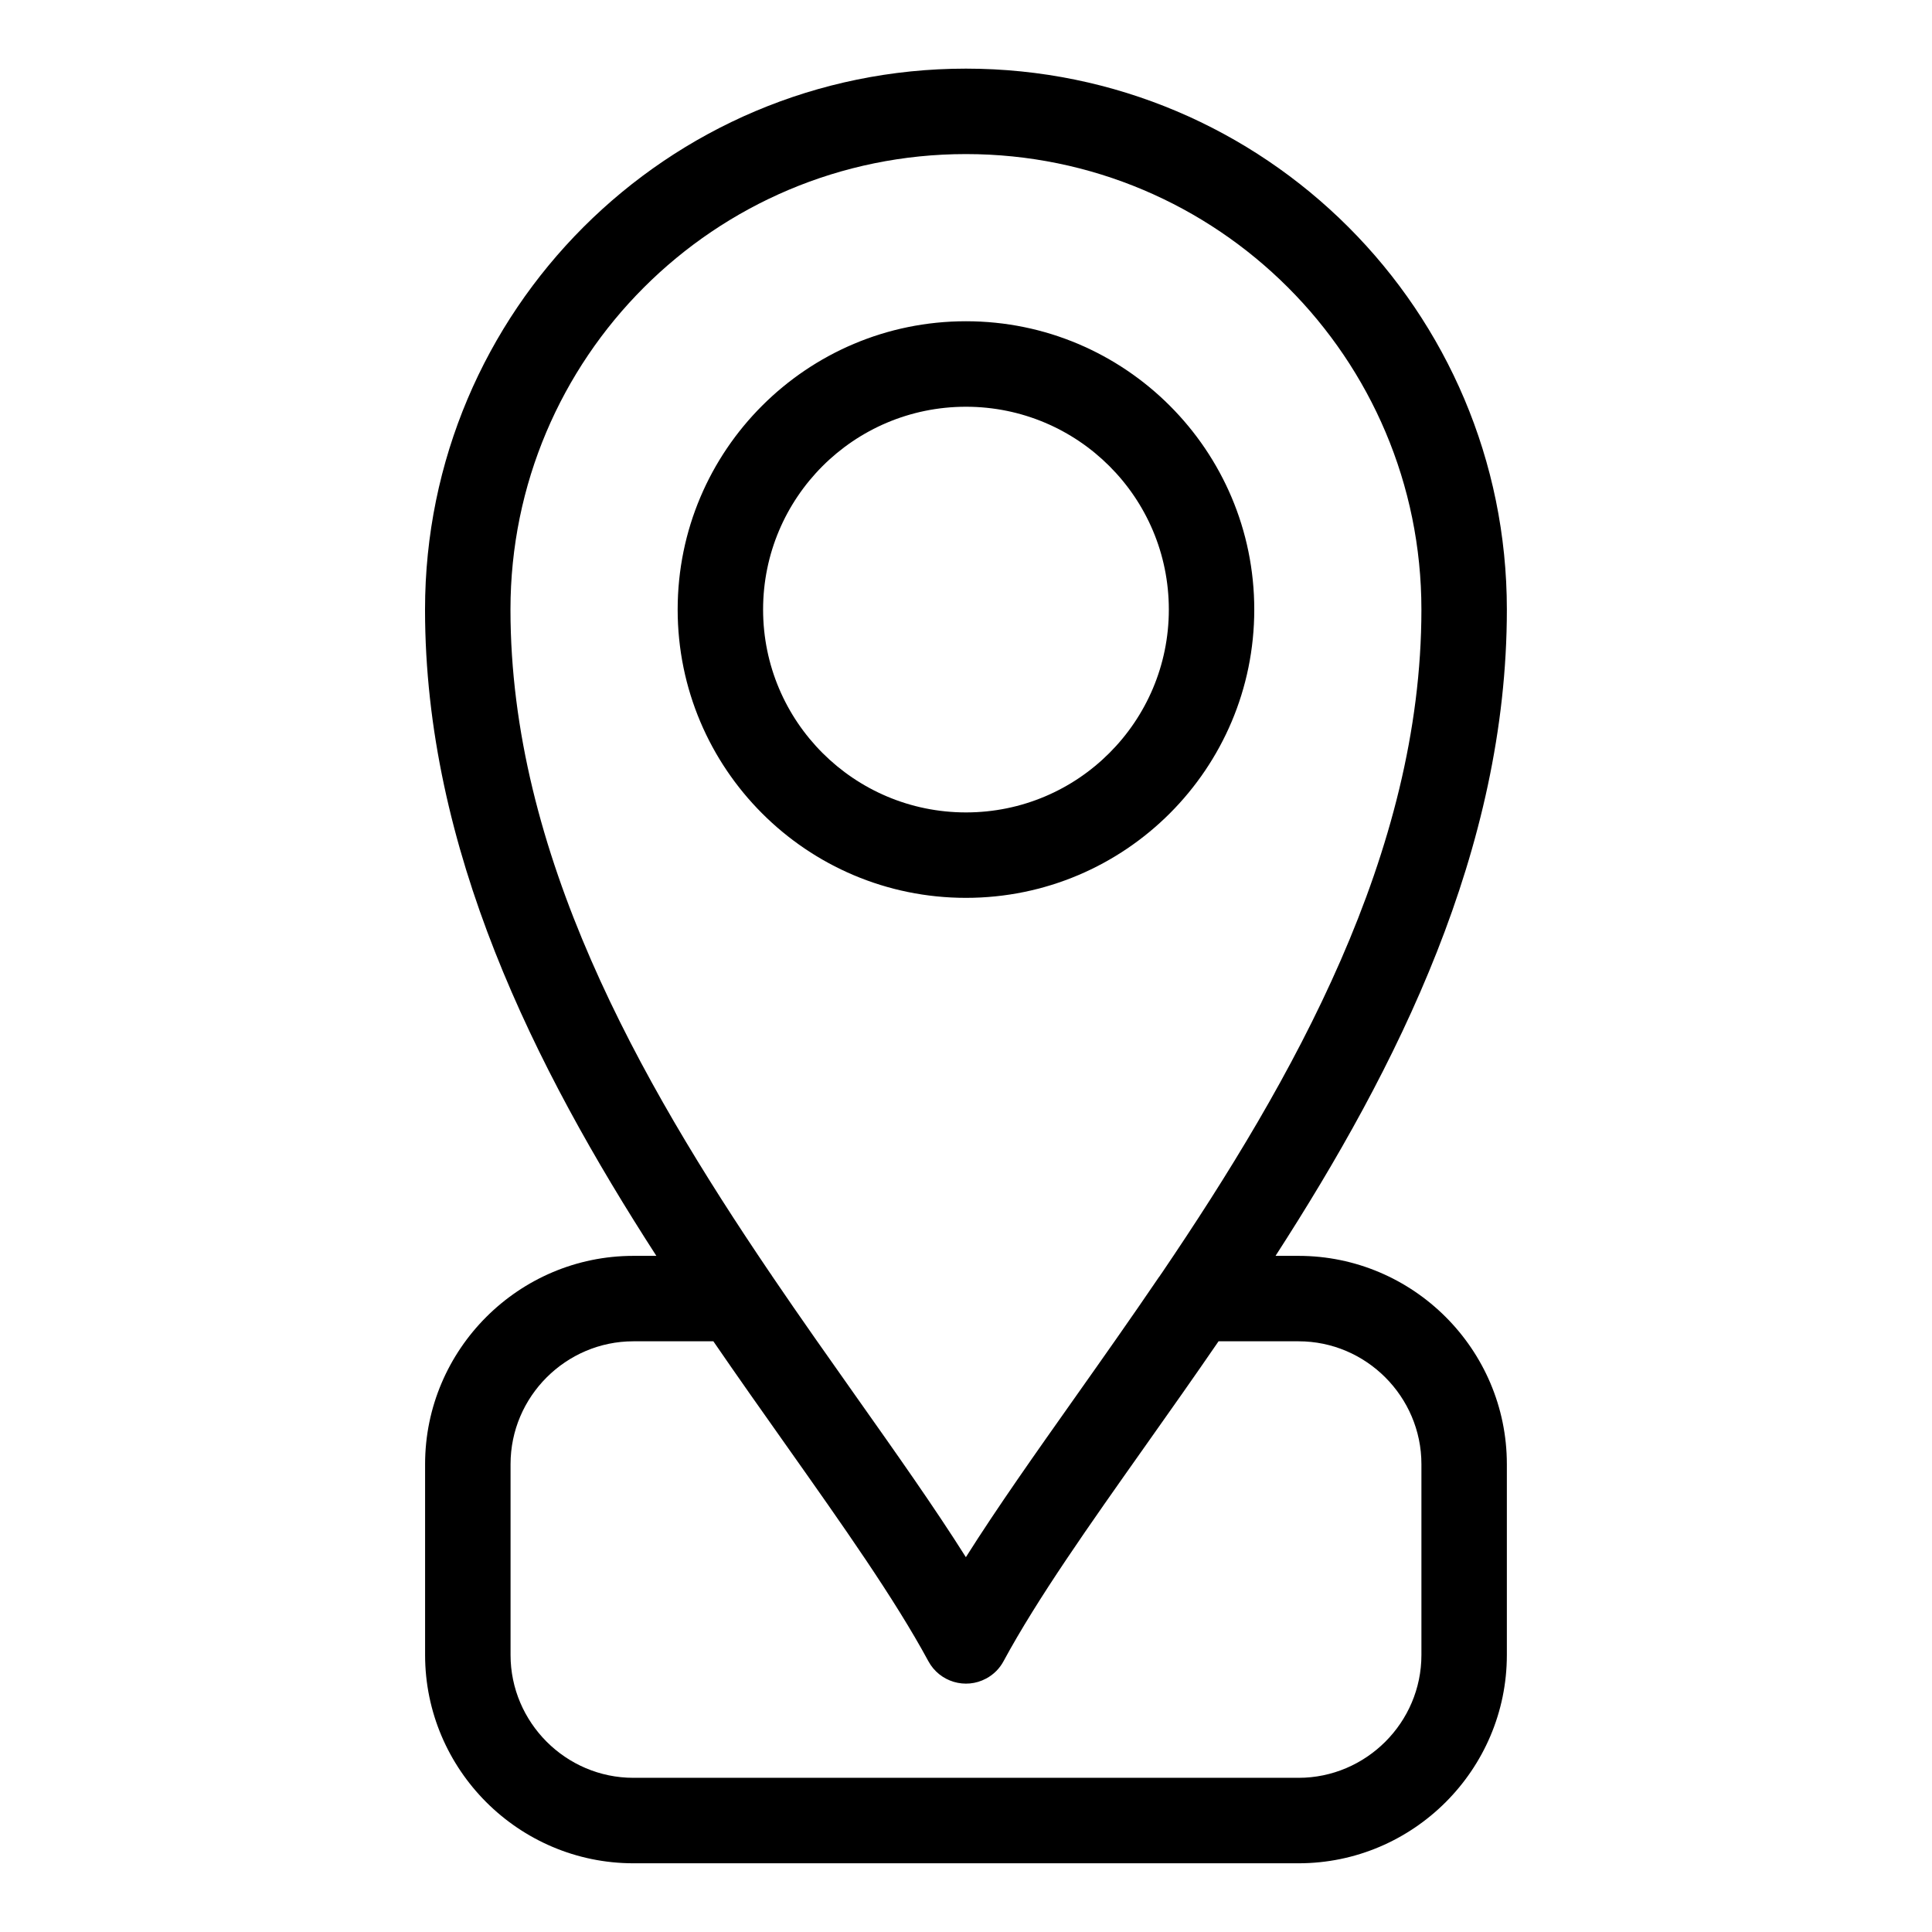 <?xml version="1.0" encoding="UTF-8"?>
<!-- Uploaded to: SVG Repo, www.svgrepo.com, Generator: SVG Repo Mixer Tools -->
<svg fill="#000000" width="800px" height="800px" version="1.1" viewBox="144 144 512 512" xmlns="http://www.w3.org/2000/svg">
 <path d="m451.27 482.29c0.211-0.332 0.422-0.664 0.664-0.984 34.656-51.164 68.754-111.12 68.754-175.77 0-33.344-13.512-63.512-35.352-85.352s-52.023-35.352-85.352-35.352-63.512 13.512-85.352 35.352c-21.84 21.84-35.352 52.008-35.352 85.352 0 64.629 34.098 124.6 68.754 175.77 0.242 0.316 0.469 0.648 0.664 0.984 7.481 11.02 14.977 21.613 22.145 31.77 10.715 15.16 20.754 29.352 29.125 42.609 8.375-13.254 18.41-27.449 29.125-42.609 7.18-10.156 14.66-20.754 22.145-31.77zm30.773-5.473h6.09c15.191 0 29.004 6.211 38.996 16.203 9.992 9.992 16.203 23.805 16.203 38.996v50.574c0 15.207-6.211 29.004-16.203 38.996-10.004 10.004-23.805 16.203-38.996 16.203h-176.28c-15.191 0-29.004-6.211-38.996-16.203-9.992-9.992-16.203-23.805-16.203-38.996v-50.574c0-15.191 6.211-29.004 16.203-38.996 10.004-10.004 23.805-16.203 38.996-16.203h6.09c-32.285-50.012-61.305-107.69-61.305-171.28 0-39.586 16.051-75.422 41.988-101.36 25.953-25.938 61.773-41.988 101.36-41.988 39.586 0 75.422 16.051 101.36 41.988 25.938 25.938 41.988 61.773 41.988 101.36 0 63.586-29.004 121.25-61.305 171.28zm-148.98 22.641h-21.207c-8.949 0-17.078 3.672-22.988 9.566-5.91 5.91-9.566 14.043-9.566 22.988v50.574c0 8.949 3.672 17.078 9.566 22.988 5.91 5.91 14.043 9.566 22.988 9.566h176.28c8.949 0 17.078-3.672 22.988-9.566 5.91-5.91 9.566-14.043 9.566-22.988v-50.574c0-8.949-3.672-17.078-9.566-22.988-5.91-5.91-14.043-9.566-22.988-9.566h-21.207c-6.531 9.523-13.043 18.727-19.316 27.598-15.023 21.25-28.672 40.551-37.664 57.18-1.012 1.891-2.57 3.508-4.609 4.594-5.488 2.961-12.348 0.891-15.312-4.594-8.992-16.625-22.641-35.91-37.664-57.18-6.273-8.871-12.785-18.078-19.316-27.598zm143.33-193.92c0 21.102-8.555 40.188-22.383 54.02-13.828 13.828-32.934 22.383-54.02 22.383-21.102 0-40.203-8.555-54.02-22.383-13.828-13.828-22.383-32.934-22.383-54.02 0-21.102 8.555-40.203 22.383-54.02 13.828-13.828 32.934-22.383 54.02-22.383 21.102 0 40.188 8.555 54.02 22.383 13.828 13.828 22.383 32.918 22.383 54.02zm-38.391 38.012c9.734-9.734 15.75-23.172 15.75-38.012 0-14.844-6.016-28.293-15.75-38.012-9.719-9.719-23.172-15.734-38.012-15.734-14.844 0-28.293 6.016-38.012 15.734-9.734 9.734-15.75 23.172-15.75 38.012 0 14.844 6.016 28.277 15.75 38.012 9.719 9.719 23.172 15.75 38.012 15.75 14.844 0 28.293-6.016 38.012-15.75z"/>
</svg>